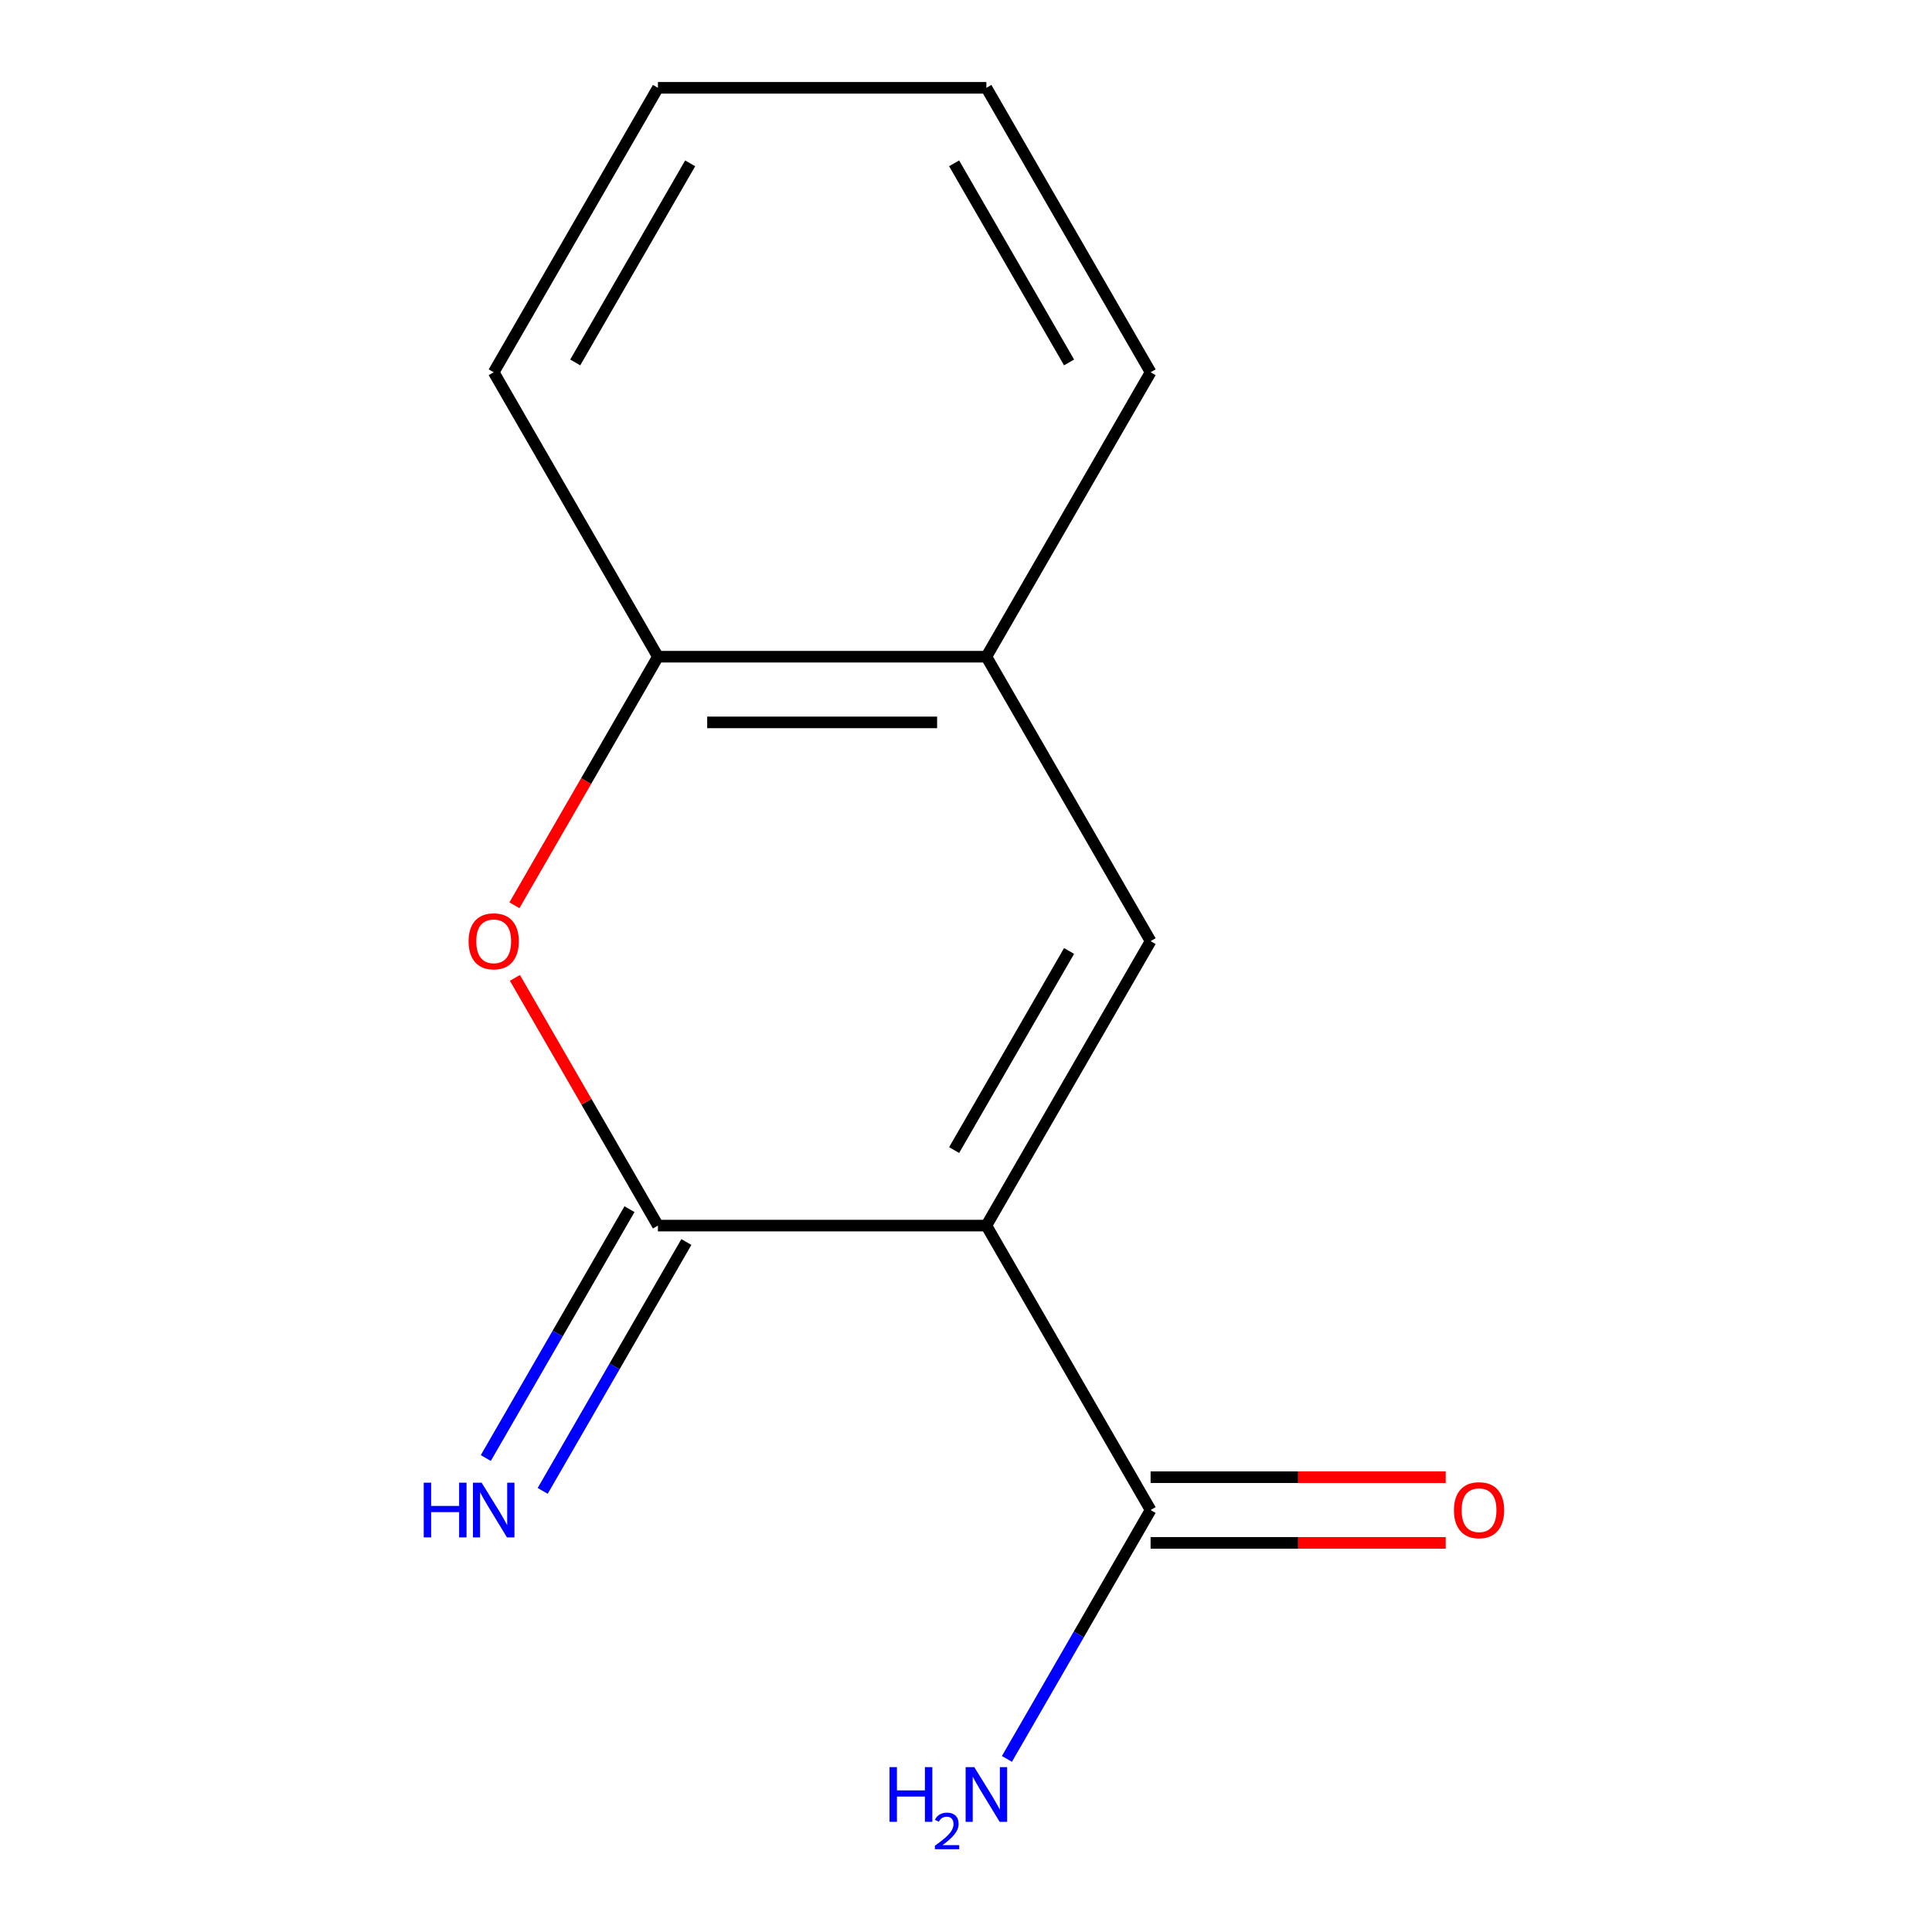 <?xml version='1.0' encoding='iso-8859-1'?>
<svg version='1.1' baseProfile='full'
              xmlns='http://www.w3.org/2000/svg'
                      xmlns:rdkit='http://www.rdkit.org/xml'
                      xmlns:xlink='http://www.w3.org/1999/xlink'
                  xml:space='preserve'
width='1000px' height='1000px' viewBox='0 0 1000 1000'>
<!-- END OF HEADER -->
<rect style='opacity:1.0;fill:#FFFFFF;stroke:none' width='1000' height='1000' x='0' y='0'> </rect>
<path class='bond-0' d='M 510.546,634.365 L 340.543,634.365' style='fill:none;fill-rule:evenodd;stroke:#000000;stroke-width:6px;stroke-linecap:butt;stroke-linejoin:miter;stroke-opacity:1' />
<path class='bond-1' d='M 510.546,634.365 L 595.548,487.137' style='fill:none;fill-rule:evenodd;stroke:#000000;stroke-width:6px;stroke-linecap:butt;stroke-linejoin:miter;stroke-opacity:1' />
<path class='bond-1' d='M 493.851,595.28 L 553.352,492.221' style='fill:none;fill-rule:evenodd;stroke:#000000;stroke-width:6px;stroke-linecap:butt;stroke-linejoin:miter;stroke-opacity:1' />
<path class='bond-3' d='M 510.546,634.365 L 595.548,781.592' style='fill:none;fill-rule:evenodd;stroke:#000000;stroke-width:6px;stroke-linecap:butt;stroke-linejoin:miter;stroke-opacity:1' />
<path class='bond-2' d='M 340.543,634.365 L 303.529,570.256' style='fill:none;fill-rule:evenodd;stroke:#000000;stroke-width:6px;stroke-linecap:butt;stroke-linejoin:miter;stroke-opacity:1' />
<path class='bond-2' d='M 303.529,570.256 L 266.516,506.147' style='fill:none;fill-rule:evenodd;stroke:#FF0000;stroke-width:6px;stroke-linecap:butt;stroke-linejoin:miter;stroke-opacity:1' />
<path class='bond-6' d='M 325.82,625.865 L 288.633,690.273' style='fill:none;fill-rule:evenodd;stroke:#000000;stroke-width:6px;stroke-linecap:butt;stroke-linejoin:miter;stroke-opacity:1' />
<path class='bond-6' d='M 288.633,690.273 L 251.447,754.682' style='fill:none;fill-rule:evenodd;stroke:#0000FF;stroke-width:6px;stroke-linecap:butt;stroke-linejoin:miter;stroke-opacity:1' />
<path class='bond-6' d='M 355.265,642.865 L 318.079,707.274' style='fill:none;fill-rule:evenodd;stroke:#000000;stroke-width:6px;stroke-linecap:butt;stroke-linejoin:miter;stroke-opacity:1' />
<path class='bond-6' d='M 318.079,707.274 L 280.892,771.683' style='fill:none;fill-rule:evenodd;stroke:#0000FF;stroke-width:6px;stroke-linecap:butt;stroke-linejoin:miter;stroke-opacity:1' />
<path class='bond-4' d='M 595.548,487.137 L 510.546,339.91' style='fill:none;fill-rule:evenodd;stroke:#000000;stroke-width:6px;stroke-linecap:butt;stroke-linejoin:miter;stroke-opacity:1' />
<path class='bond-13' d='M 266.262,468.567 L 303.402,404.238' style='fill:none;fill-rule:evenodd;stroke:#FF0000;stroke-width:6px;stroke-linecap:butt;stroke-linejoin:miter;stroke-opacity:1' />
<path class='bond-13' d='M 303.402,404.238 L 340.543,339.91' style='fill:none;fill-rule:evenodd;stroke:#000000;stroke-width:6px;stroke-linecap:butt;stroke-linejoin:miter;stroke-opacity:1' />
<path class='bond-7' d='M 595.548,798.593 L 671.925,798.593' style='fill:none;fill-rule:evenodd;stroke:#000000;stroke-width:6px;stroke-linecap:butt;stroke-linejoin:miter;stroke-opacity:1' />
<path class='bond-7' d='M 671.925,798.593 L 748.302,798.593' style='fill:none;fill-rule:evenodd;stroke:#FF0000;stroke-width:6px;stroke-linecap:butt;stroke-linejoin:miter;stroke-opacity:1' />
<path class='bond-7' d='M 595.548,764.592 L 671.925,764.592' style='fill:none;fill-rule:evenodd;stroke:#000000;stroke-width:6px;stroke-linecap:butt;stroke-linejoin:miter;stroke-opacity:1' />
<path class='bond-7' d='M 671.925,764.592 L 748.302,764.592' style='fill:none;fill-rule:evenodd;stroke:#FF0000;stroke-width:6px;stroke-linecap:butt;stroke-linejoin:miter;stroke-opacity:1' />
<path class='bond-8' d='M 595.548,781.592 L 558.362,846.001' style='fill:none;fill-rule:evenodd;stroke:#000000;stroke-width:6px;stroke-linecap:butt;stroke-linejoin:miter;stroke-opacity:1' />
<path class='bond-8' d='M 558.362,846.001 L 521.175,910.41' style='fill:none;fill-rule:evenodd;stroke:#0000FF;stroke-width:6px;stroke-linecap:butt;stroke-linejoin:miter;stroke-opacity:1' />
<path class='bond-5' d='M 510.546,339.91 L 340.543,339.91' style='fill:none;fill-rule:evenodd;stroke:#000000;stroke-width:6px;stroke-linecap:butt;stroke-linejoin:miter;stroke-opacity:1' />
<path class='bond-5' d='M 485.046,373.91 L 366.043,373.91' style='fill:none;fill-rule:evenodd;stroke:#000000;stroke-width:6px;stroke-linecap:butt;stroke-linejoin:miter;stroke-opacity:1' />
<path class='bond-9' d='M 510.546,339.91 L 595.548,192.682' style='fill:none;fill-rule:evenodd;stroke:#000000;stroke-width:6px;stroke-linecap:butt;stroke-linejoin:miter;stroke-opacity:1' />
<path class='bond-10' d='M 340.543,339.91 L 255.541,192.682' style='fill:none;fill-rule:evenodd;stroke:#000000;stroke-width:6px;stroke-linecap:butt;stroke-linejoin:miter;stroke-opacity:1' />
<path class='bond-11' d='M 595.548,192.682 L 510.546,45.455' style='fill:none;fill-rule:evenodd;stroke:#000000;stroke-width:6px;stroke-linecap:butt;stroke-linejoin:miter;stroke-opacity:1' />
<path class='bond-11' d='M 553.352,187.598 L 493.851,84.539' style='fill:none;fill-rule:evenodd;stroke:#000000;stroke-width:6px;stroke-linecap:butt;stroke-linejoin:miter;stroke-opacity:1' />
<path class='bond-14' d='M 255.541,192.682 L 340.543,45.455' style='fill:none;fill-rule:evenodd;stroke:#000000;stroke-width:6px;stroke-linecap:butt;stroke-linejoin:miter;stroke-opacity:1' />
<path class='bond-14' d='M 297.736,187.598 L 357.238,84.539' style='fill:none;fill-rule:evenodd;stroke:#000000;stroke-width:6px;stroke-linecap:butt;stroke-linejoin:miter;stroke-opacity:1' />
<path class='bond-12' d='M 510.546,45.455 L 340.543,45.455' style='fill:none;fill-rule:evenodd;stroke:#000000;stroke-width:6px;stroke-linecap:butt;stroke-linejoin:miter;stroke-opacity:1' />
<path  class='atom-3' d='M 242.541 487.217
Q 242.541 480.417, 245.901 476.617
Q 249.261 472.817, 255.541 472.817
Q 261.821 472.817, 265.181 476.617
Q 268.541 480.417, 268.541 487.217
Q 268.541 494.097, 265.141 498.017
Q 261.741 501.897, 255.541 501.897
Q 249.301 501.897, 245.901 498.017
Q 242.541 494.137, 242.541 487.217
M 255.541 498.697
Q 259.861 498.697, 262.181 495.817
Q 264.541 492.897, 264.541 487.217
Q 264.541 481.657, 262.181 478.857
Q 259.861 476.017, 255.541 476.017
Q 251.221 476.017, 248.861 478.817
Q 246.541 481.617, 246.541 487.217
Q 246.541 492.937, 248.861 495.817
Q 251.221 498.697, 255.541 498.697
' fill='#FF0000'/>
<path  class='atom-7' d='M 219.321 767.432
L 223.161 767.432
L 223.161 779.472
L 237.641 779.472
L 237.641 767.432
L 241.481 767.432
L 241.481 795.752
L 237.641 795.752
L 237.641 782.672
L 223.161 782.672
L 223.161 795.752
L 219.321 795.752
L 219.321 767.432
' fill='#0000FF'/>
<path  class='atom-7' d='M 249.281 767.432
L 258.561 782.432
Q 259.481 783.912, 260.961 786.592
Q 262.441 789.272, 262.521 789.432
L 262.521 767.432
L 266.281 767.432
L 266.281 795.752
L 262.401 795.752
L 252.441 779.352
Q 251.281 777.432, 250.041 775.232
Q 248.841 773.032, 248.481 772.352
L 248.481 795.752
L 244.801 795.752
L 244.801 767.432
L 249.281 767.432
' fill='#0000FF'/>
<path  class='atom-8' d='M 752.552 781.672
Q 752.552 774.872, 755.912 771.072
Q 759.272 767.272, 765.552 767.272
Q 771.832 767.272, 775.192 771.072
Q 778.552 774.872, 778.552 781.672
Q 778.552 788.552, 775.152 792.472
Q 771.752 796.352, 765.552 796.352
Q 759.312 796.352, 755.912 792.472
Q 752.552 788.592, 752.552 781.672
M 765.552 793.152
Q 769.872 793.152, 772.192 790.272
Q 774.552 787.352, 774.552 781.672
Q 774.552 776.112, 772.192 773.312
Q 769.872 770.472, 765.552 770.472
Q 761.232 770.472, 758.872 773.272
Q 756.552 776.072, 756.552 781.672
Q 756.552 787.392, 758.872 790.272
Q 761.232 793.152, 765.552 793.152
' fill='#FF0000'/>
<path  class='atom-9' d='M 460.414 914.66
L 464.254 914.66
L 464.254 926.7
L 478.734 926.7
L 478.734 914.66
L 482.574 914.66
L 482.574 942.98
L 478.734 942.98
L 478.734 929.9
L 464.254 929.9
L 464.254 942.98
L 460.414 942.98
L 460.414 914.66
' fill='#0000FF'/>
<path  class='atom-9' d='M 483.946 941.986
Q 484.633 940.218, 486.27 939.241
Q 487.906 938.238, 490.177 938.238
Q 493.002 938.238, 494.586 939.769
Q 496.17 941.3, 496.17 944.019
Q 496.17 946.791, 494.11 949.378
Q 492.078 951.966, 487.854 955.028
L 496.486 955.028
L 496.486 957.14
L 483.894 957.14
L 483.894 955.371
Q 487.378 952.89, 489.438 951.042
Q 491.523 949.194, 492.526 947.53
Q 493.53 945.867, 493.53 944.151
Q 493.53 942.356, 492.632 941.353
Q 491.734 940.35, 490.177 940.35
Q 488.672 940.35, 487.669 940.957
Q 486.666 941.564, 485.953 942.91
L 483.946 941.986
' fill='#0000FF'/>
<path  class='atom-9' d='M 504.286 914.66
L 513.566 929.66
Q 514.486 931.14, 515.966 933.82
Q 517.446 936.5, 517.526 936.66
L 517.526 914.66
L 521.286 914.66
L 521.286 942.98
L 517.406 942.98
L 507.446 926.58
Q 506.286 924.66, 505.046 922.46
Q 503.846 920.26, 503.486 919.58
L 503.486 942.98
L 499.806 942.98
L 499.806 914.66
L 504.286 914.66
' fill='#0000FF'/>
</svg>

